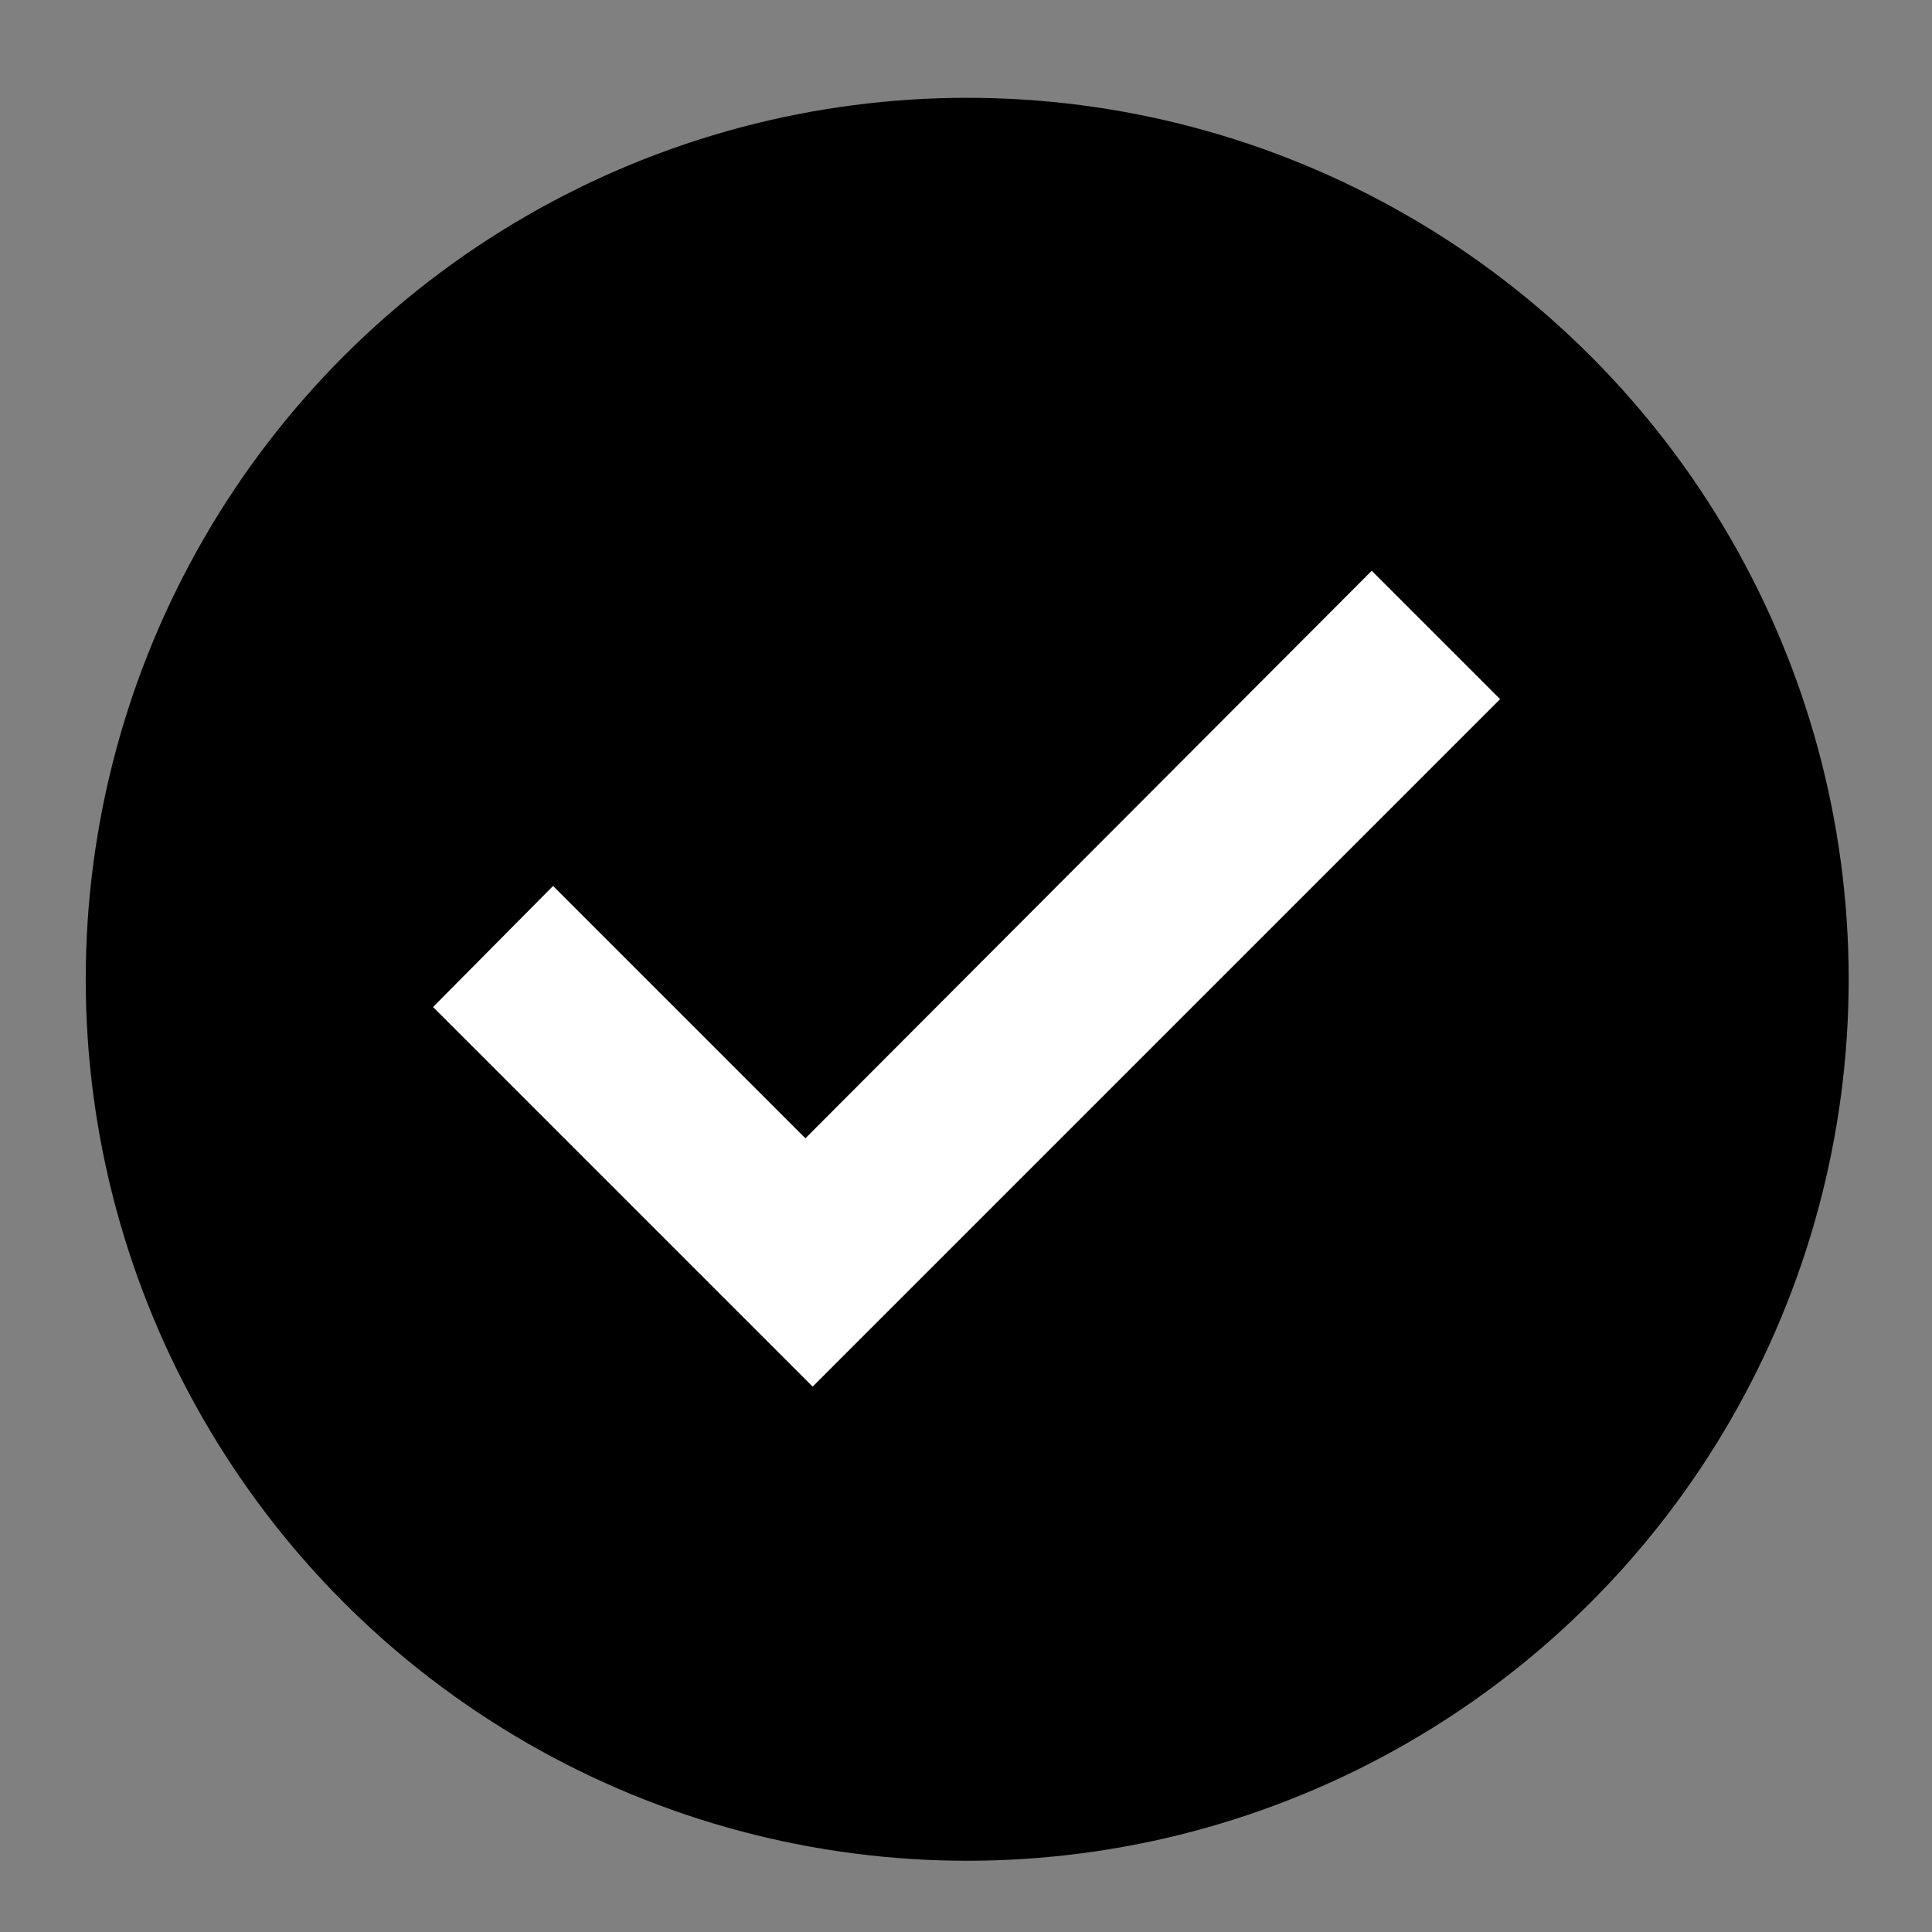 <?xml version="1.0" encoding="UTF-8"?>
<svg id="_レイヤー_1" data-name="レイヤー 1" xmlns="http://www.w3.org/2000/svg" width="16" height="16" viewBox="0 0 16 16">
  <rect x="0" y="0" width="16" height="16" fill="#808080" stroke="none"/>
  <defs>
    <style>
      .cls-1 {
        stroke-width: .5px;
      }

      .cls-1, .cls-2 {
        stroke: #000;
        stroke-miterlimit: 10;
      }

      .cls-2 {
        fill: #fff;
        stroke-width: .25px;
      }

      .cls-3 {
        fill: none;
      }
    </style>
  </defs>
  <rect class="cls-3" width="16" height="16"/>
  <circle class="cls-1" cx="8.01" cy="8.11" r="7.05"/>
  <polygon class="cls-2" points="4.58 7.16 6.67 9.25 11.36 4.55 12.6 5.79 6.73 11.66 3.41 8.34 4.58 7.16"/>
</svg>